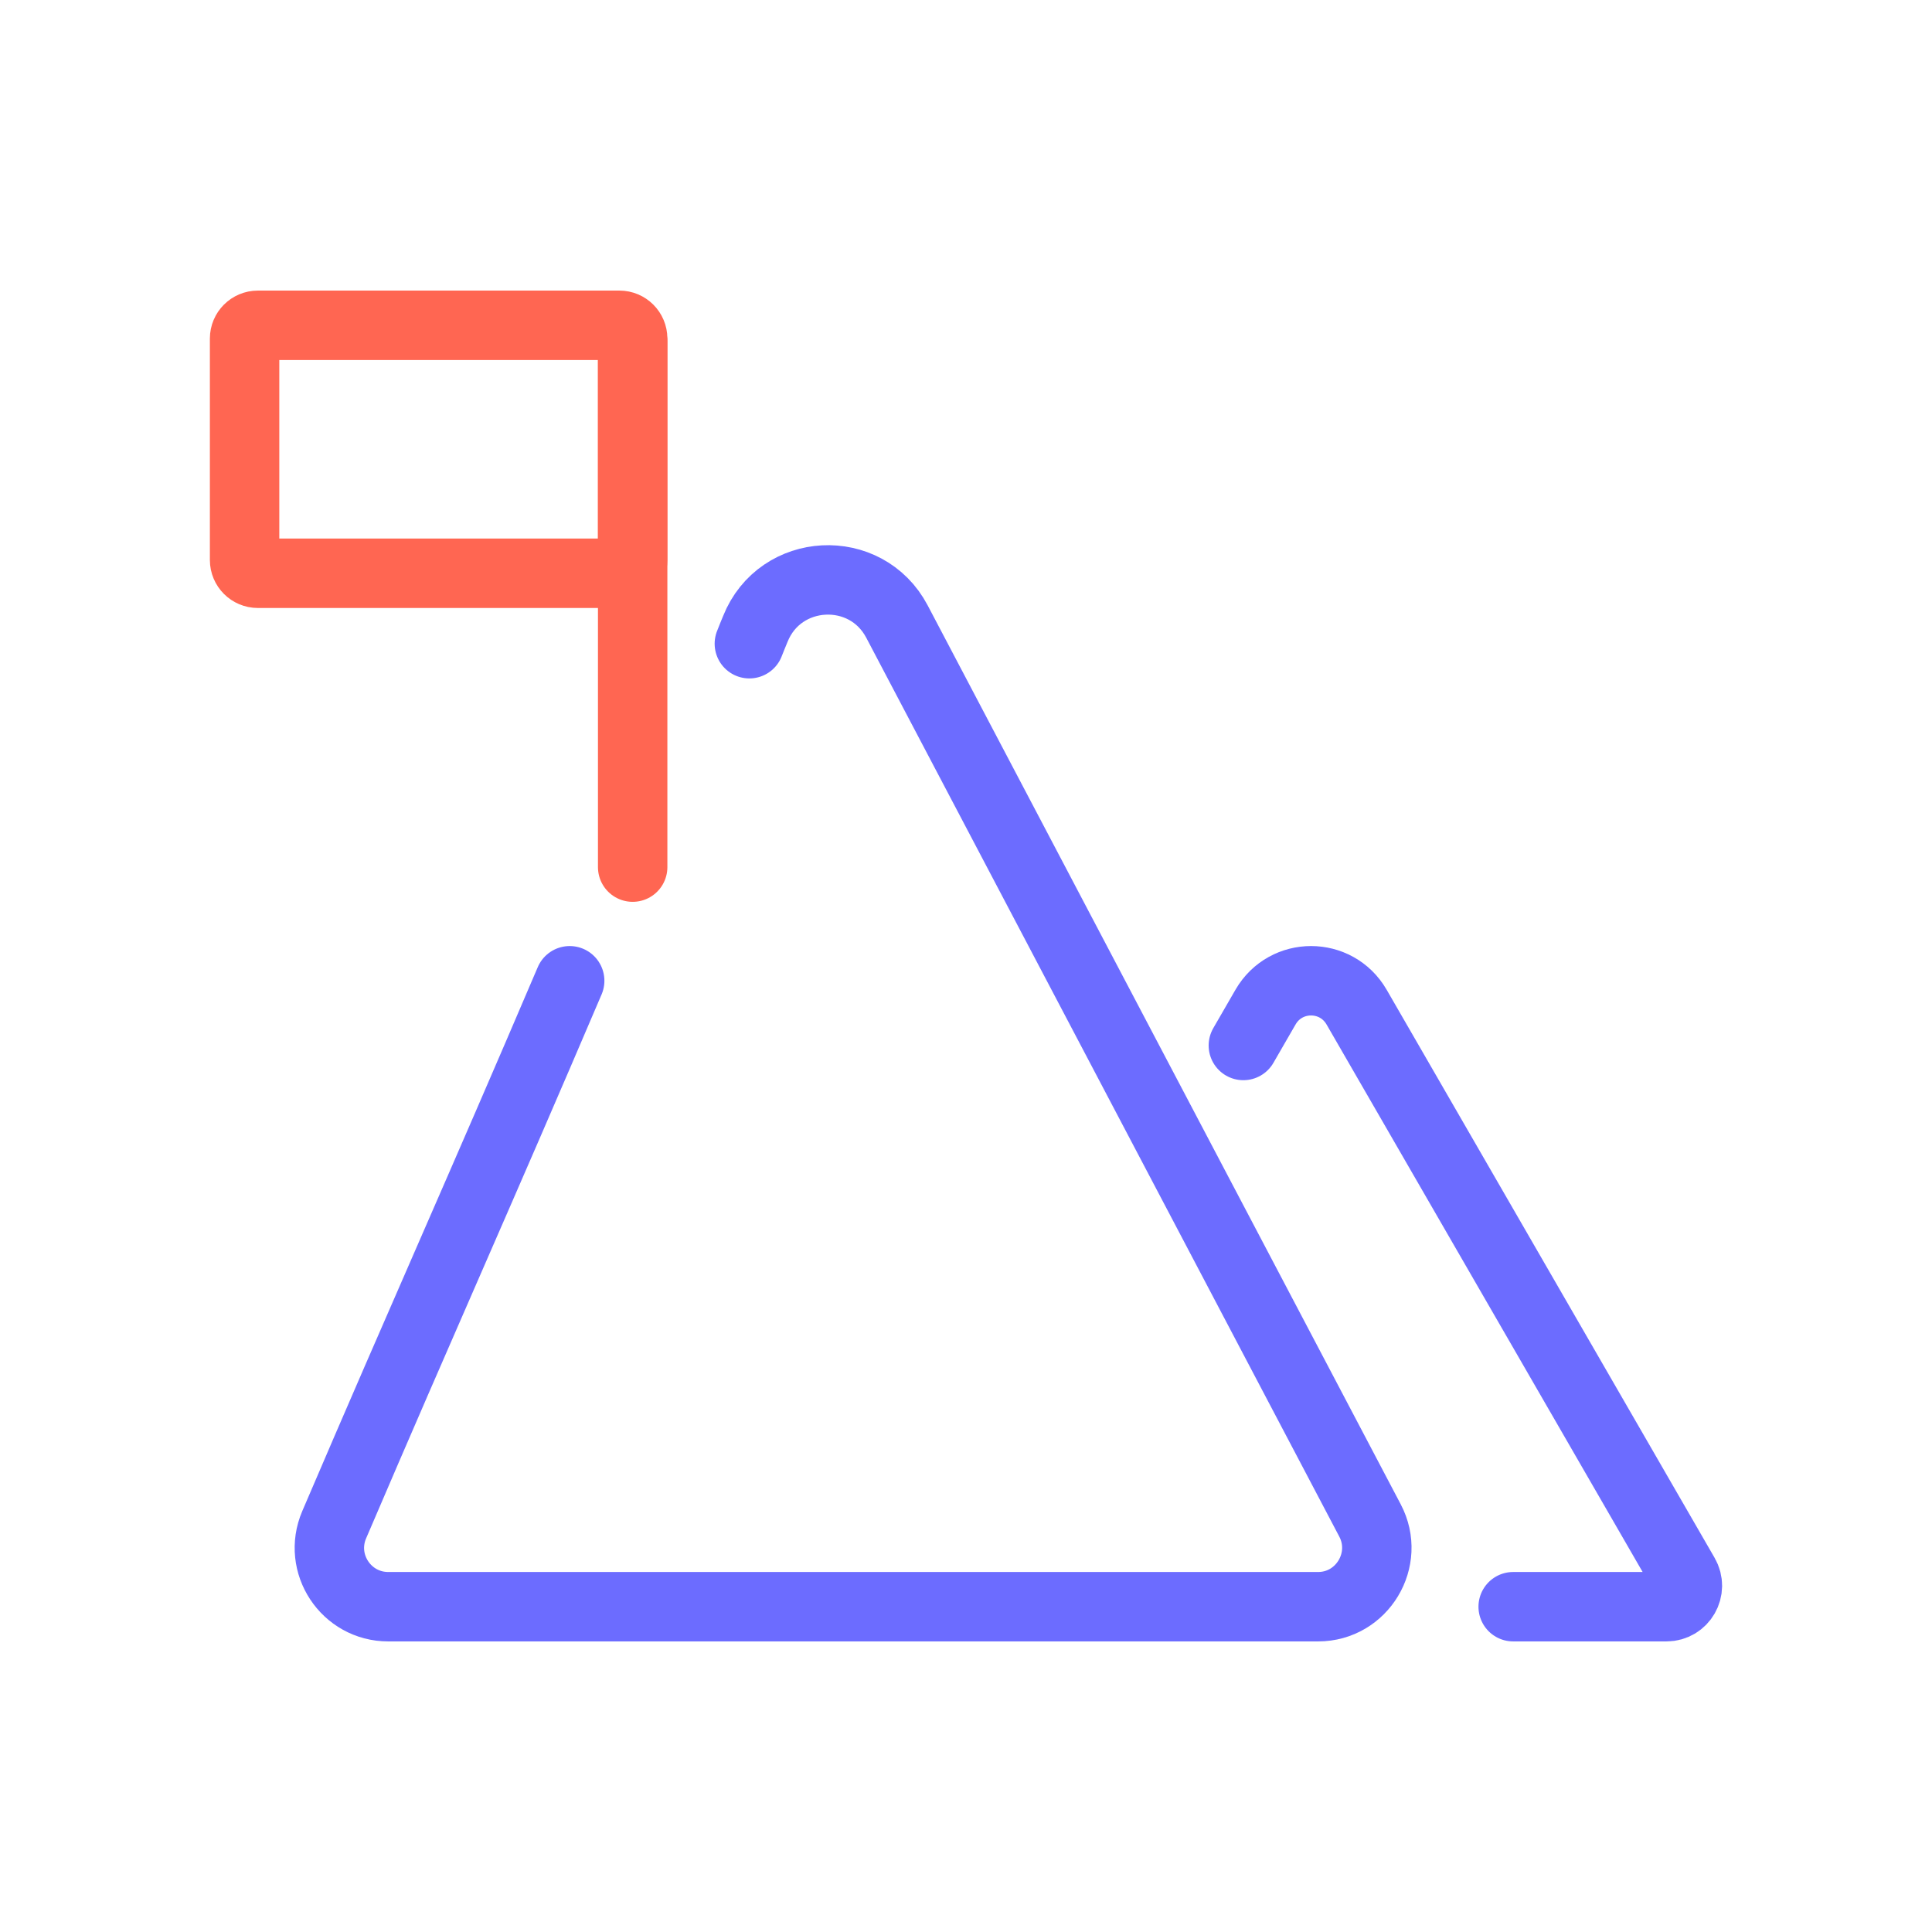 <?xml version="1.0" encoding="UTF-8" standalone="no"?> <svg xmlns="http://www.w3.org/2000/svg" xmlns:xlink="http://www.w3.org/1999/xlink" xmlns:serif="http://www.serif.com/" width="100%" height="100%" viewBox="0 0 150 150" version="1.1" xml:space="preserve" style="fill-rule:evenodd;clip-rule:evenodd;stroke-linecap:round;stroke-miterlimit:10;"><rect id="Page-17-" serif:id="Page 17 " x="0" y="0" width="150" height="150" style="fill:none;"></rect><clipPath id="_clip1"><rect x="0" y="0" width="150" height="150"></rect></clipPath><g clip-path="url(#_clip1)"><g><path d="M58.18,49.978c0.146,-0.389 0.316,-0.777 0.461,-1.141c1.918,-4.806 8.594,-5.146 10.997,-0.583c12.234,23.255 24.493,46.535 36.727,69.79c1.602,3.034 -0.607,6.7 -4.029,6.7l-72.193,0c-3.277,0 -5.486,-3.35 -4.199,-6.36c7.015,-16.385 11.295,-25.853 18.286,-42.238" style="fill:none;fill-rule:nonzero;stroke:#6c6cff;stroke-width:5.39px;"></path><path d="M96.534,81.171l1.724,-2.986c1.577,-2.719 5.485,-2.719 7.064,0l25.463,44.107c0.632,1.092 -0.145,2.452 -1.407,2.452l-11.895,0" style="fill:none;fill-rule:nonzero;stroke:#6c6cff;stroke-width:5.39px;stroke-linejoin:round;"></path><path d="M48.09,44.509l-28.069,-0c-0.569,-0 -1.031,-0.461 -1.031,-1.03l0,-17.193c0,-0.569 0.462,-1.03 1.031,-1.03l28.069,-0c0.569,-0 1.03,0.461 1.03,1.03l0,17.193c0,0.569 -0.461,1.03 -1.03,1.03Z" style="fill:none;fill-rule:nonzero;stroke:#ff6652;stroke-width:5.39px;"></path><path d="M49.12,26.511l0,40.812" style="fill:none;fill-rule:nonzero;stroke:#ff6652;stroke-width:5.39px;"></path></g></g></svg> 